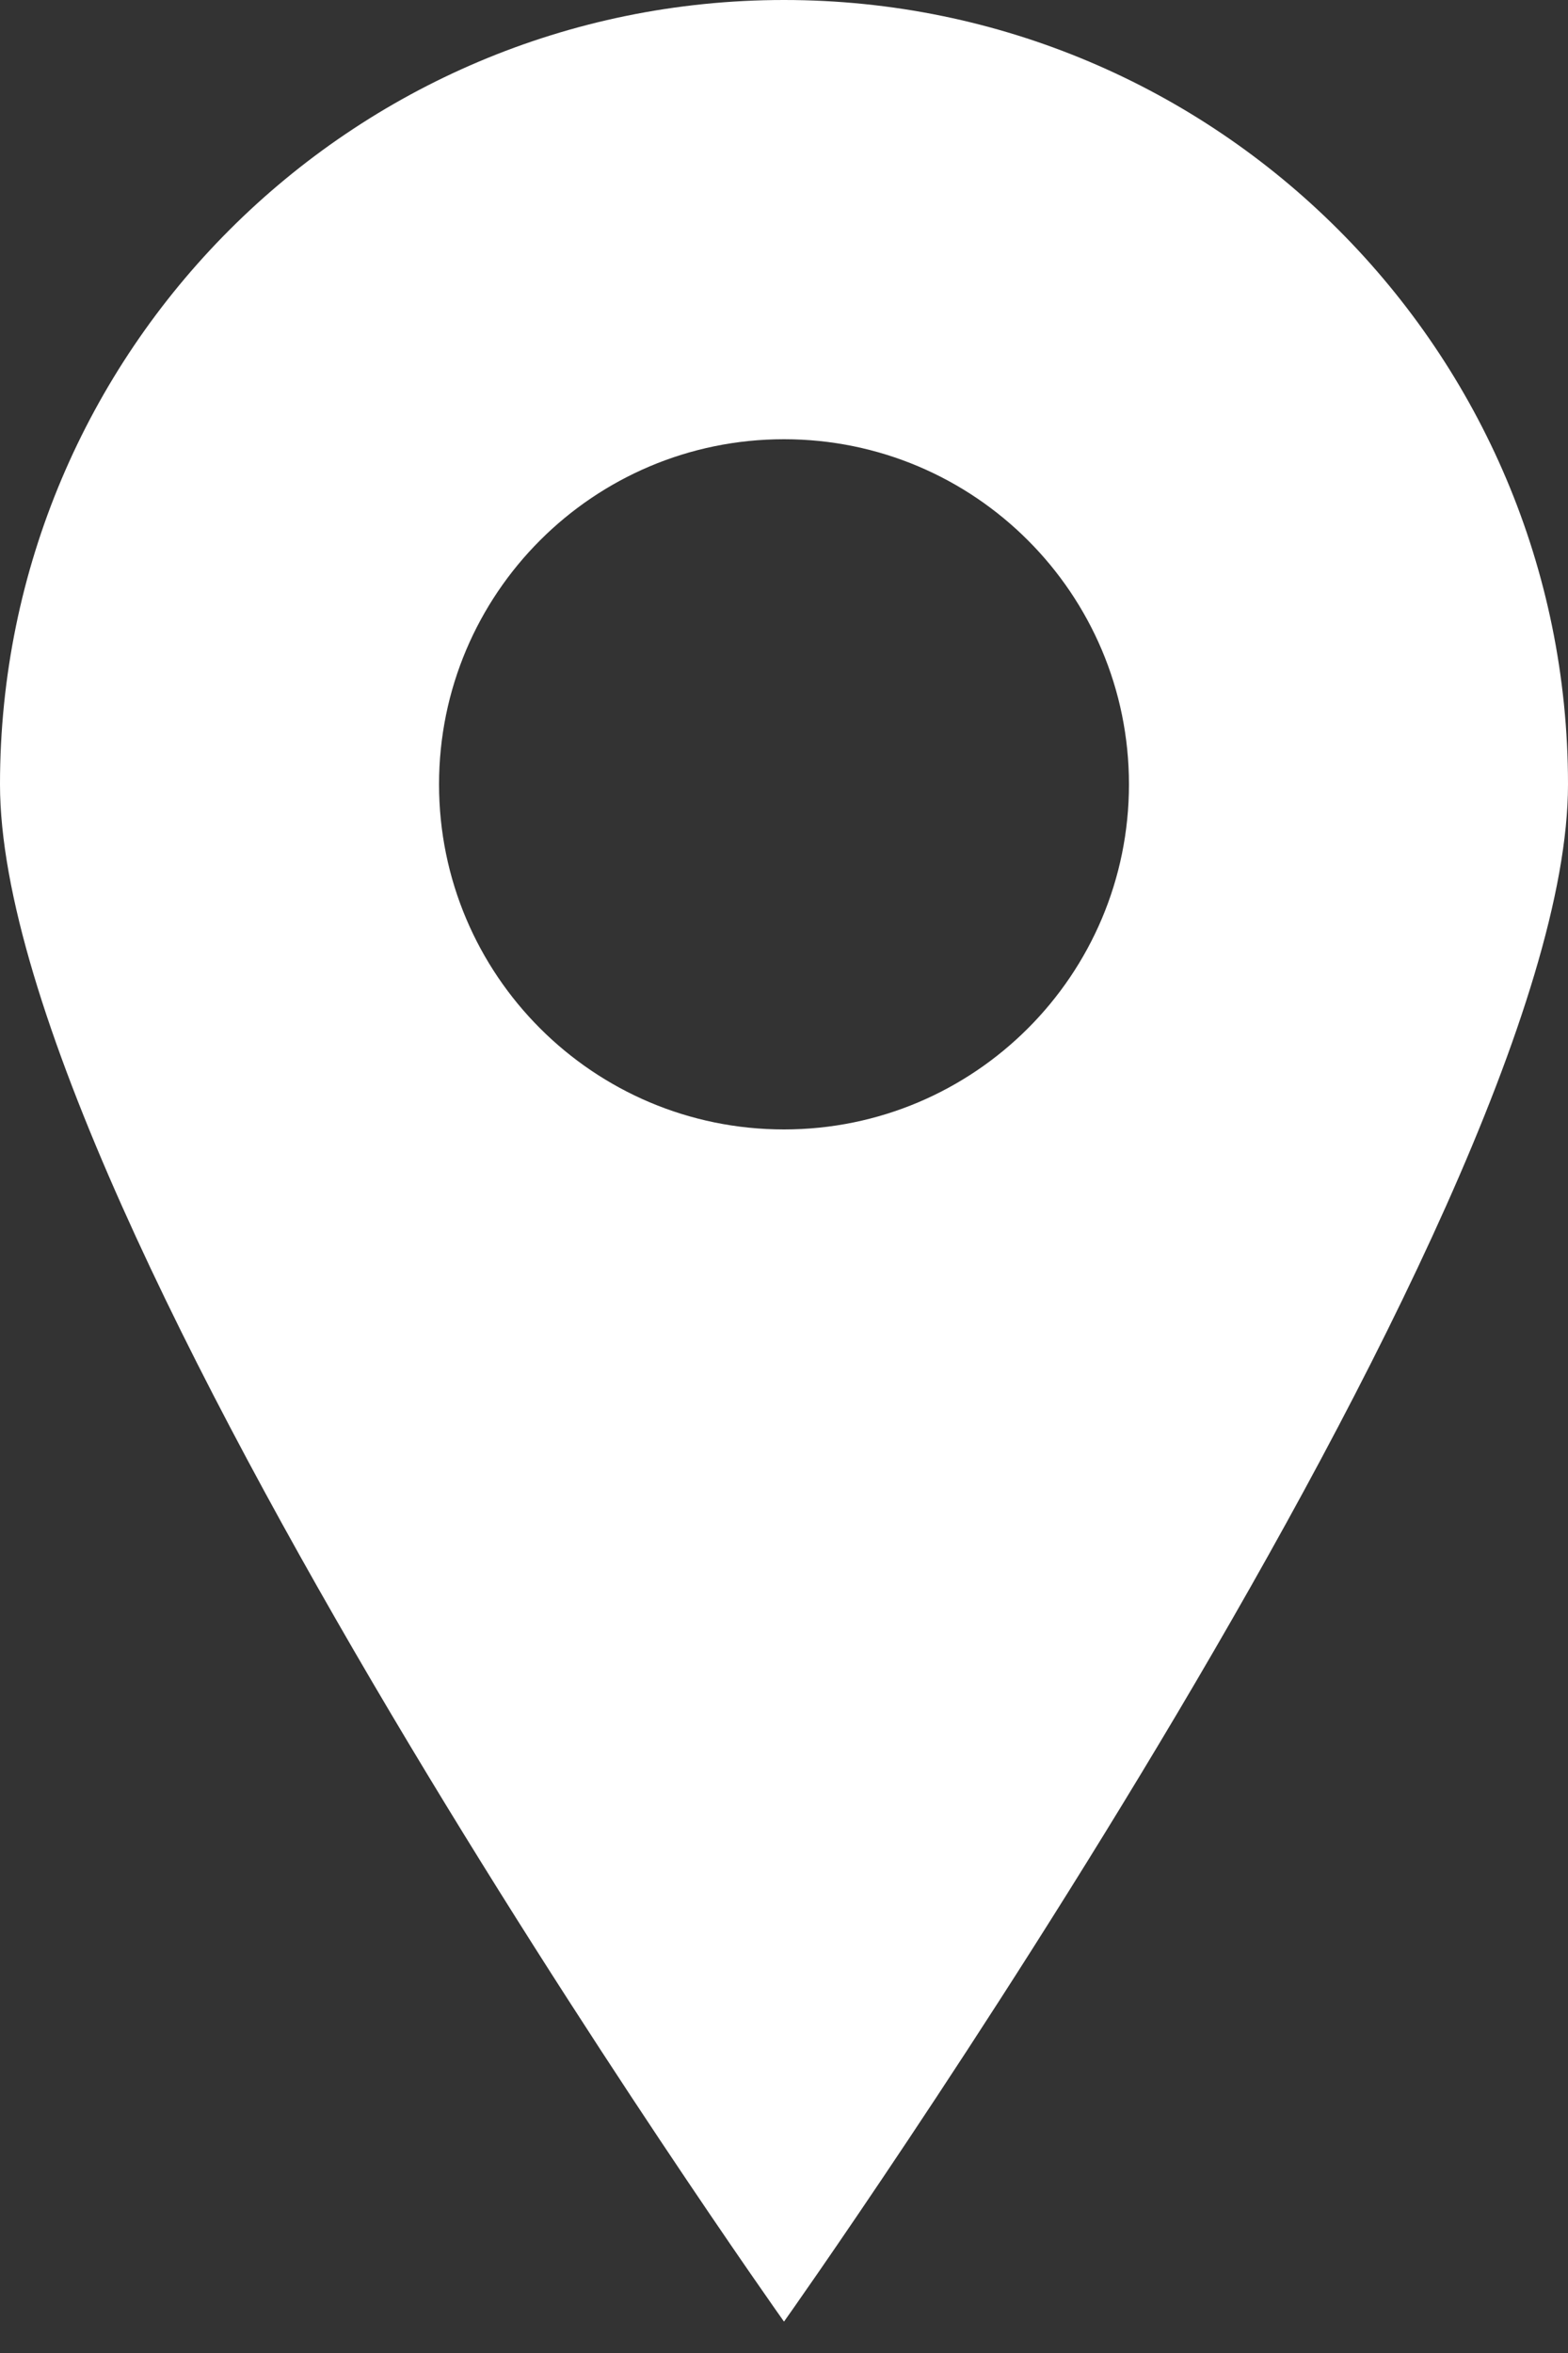 <?xml version="1.0" encoding="UTF-8"?> <svg xmlns="http://www.w3.org/2000/svg" width="14" height="21" viewBox="0 0 14 21" fill="none"><rect x="0" y="0" width="14" height="21" fill="#333333" stroke="none"/><path d="M7 0C10.866 0 14 3.134 14 7C14 10.856 7.035 20.671 7 20.72C6.965 20.671 0 10.856 0 7C1.61064e-08 3.134 3.134 1.61069e-08 7 0ZM7 3.92C5.299 3.92 3.92 5.299 3.92 7C3.92 8.701 5.299 10.08 7 10.08C8.701 10.08 10.08 8.701 10.08 7C10.08 5.299 8.701 3.92 7 3.92Z" fill="white"></path></svg> 